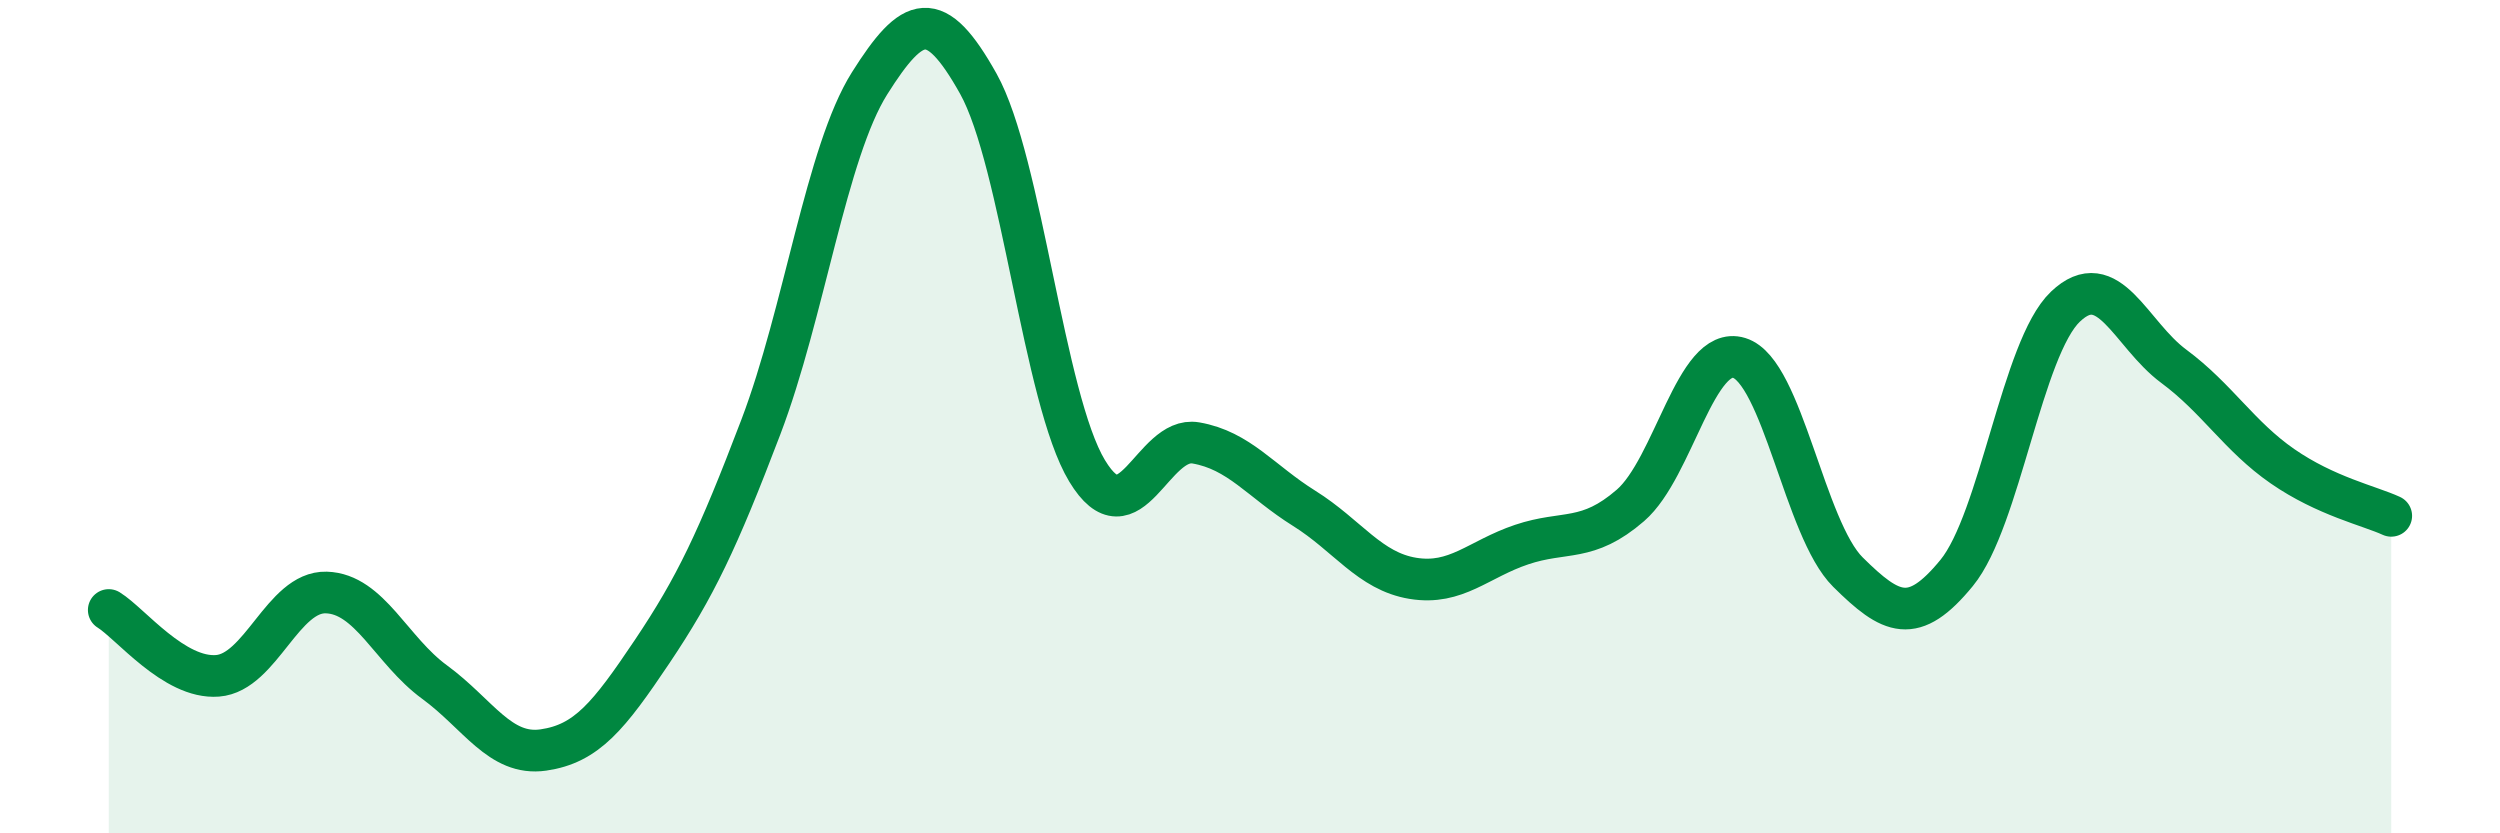 
    <svg width="60" height="20" viewBox="0 0 60 20" xmlns="http://www.w3.org/2000/svg">
      <path
        d="M 2.61,14.64 C 3.13,14.96 4.18,16.3 5.22,16.22 C 6.26,16.14 6.79,14.19 7.83,14.22 C 8.87,14.25 9.39,15.61 10.43,16.37 C 11.47,17.13 12,18.15 13.04,18 C 14.08,17.85 14.61,17.19 15.65,15.64 C 16.69,14.09 17.22,12.98 18.26,10.25 C 19.3,7.52 19.83,3.65 20.87,2 C 21.91,0.35 22.44,0.15 23.48,2.01 C 24.52,3.87 25.05,9.58 26.09,11.3 C 27.13,13.02 27.66,10.45 28.7,10.63 C 29.74,10.81 30.26,11.55 31.3,12.2 C 32.34,12.85 32.87,13.71 33.91,13.88 C 34.95,14.05 35.48,13.42 36.52,13.07 C 37.56,12.72 38.09,13.03 39.13,12.13 C 40.17,11.23 40.7,8.27 41.74,8.59 C 42.78,8.91 43.31,12.7 44.35,13.73 C 45.39,14.76 45.92,15.02 46.96,13.75 C 48,12.48 48.53,8.35 49.57,7.36 C 50.61,6.37 51.13,8.02 52.17,8.79 C 53.21,9.56 53.74,10.47 54.78,11.19 C 55.82,11.91 56.87,12.14 57.39,12.38L57.39 20L2.61 20Z"
        fill="#008740"
        opacity="0.1"
        stroke-linecap="round"
        stroke-linejoin="round"
      />
      <path
        d="M 2.61,14.64 C 3.13,14.96 4.18,16.3 5.22,16.22 C 6.26,16.14 6.79,14.19 7.83,14.22 C 8.87,14.25 9.39,15.61 10.43,16.37 C 11.47,17.13 12,18.15 13.04,18 C 14.08,17.85 14.61,17.19 15.65,15.64 C 16.69,14.09 17.22,12.98 18.26,10.25 C 19.3,7.52 19.83,3.65 20.87,2 C 21.91,0.35 22.44,0.15 23.48,2.01 C 24.52,3.87 25.05,9.58 26.09,11.3 C 27.13,13.02 27.66,10.45 28.7,10.63 C 29.74,10.81 30.26,11.55 31.3,12.2 C 32.34,12.85 32.87,13.71 33.91,13.88 C 34.95,14.05 35.48,13.42 36.52,13.07 C 37.56,12.72 38.09,13.03 39.13,12.13 C 40.17,11.23 40.7,8.27 41.74,8.59 C 42.78,8.91 43.31,12.7 44.35,13.73 C 45.39,14.76 45.92,15.02 46.96,13.75 C 48,12.48 48.53,8.35 49.57,7.36 C 50.61,6.37 51.13,8.02 52.17,8.79 C 53.21,9.56 53.74,10.47 54.78,11.19 C 55.82,11.91 56.87,12.14 57.39,12.38"
        stroke="#008740"
        stroke-width="1"
        fill="none"
        stroke-linecap="round"
        stroke-linejoin="round"
      />
    </svg>
  